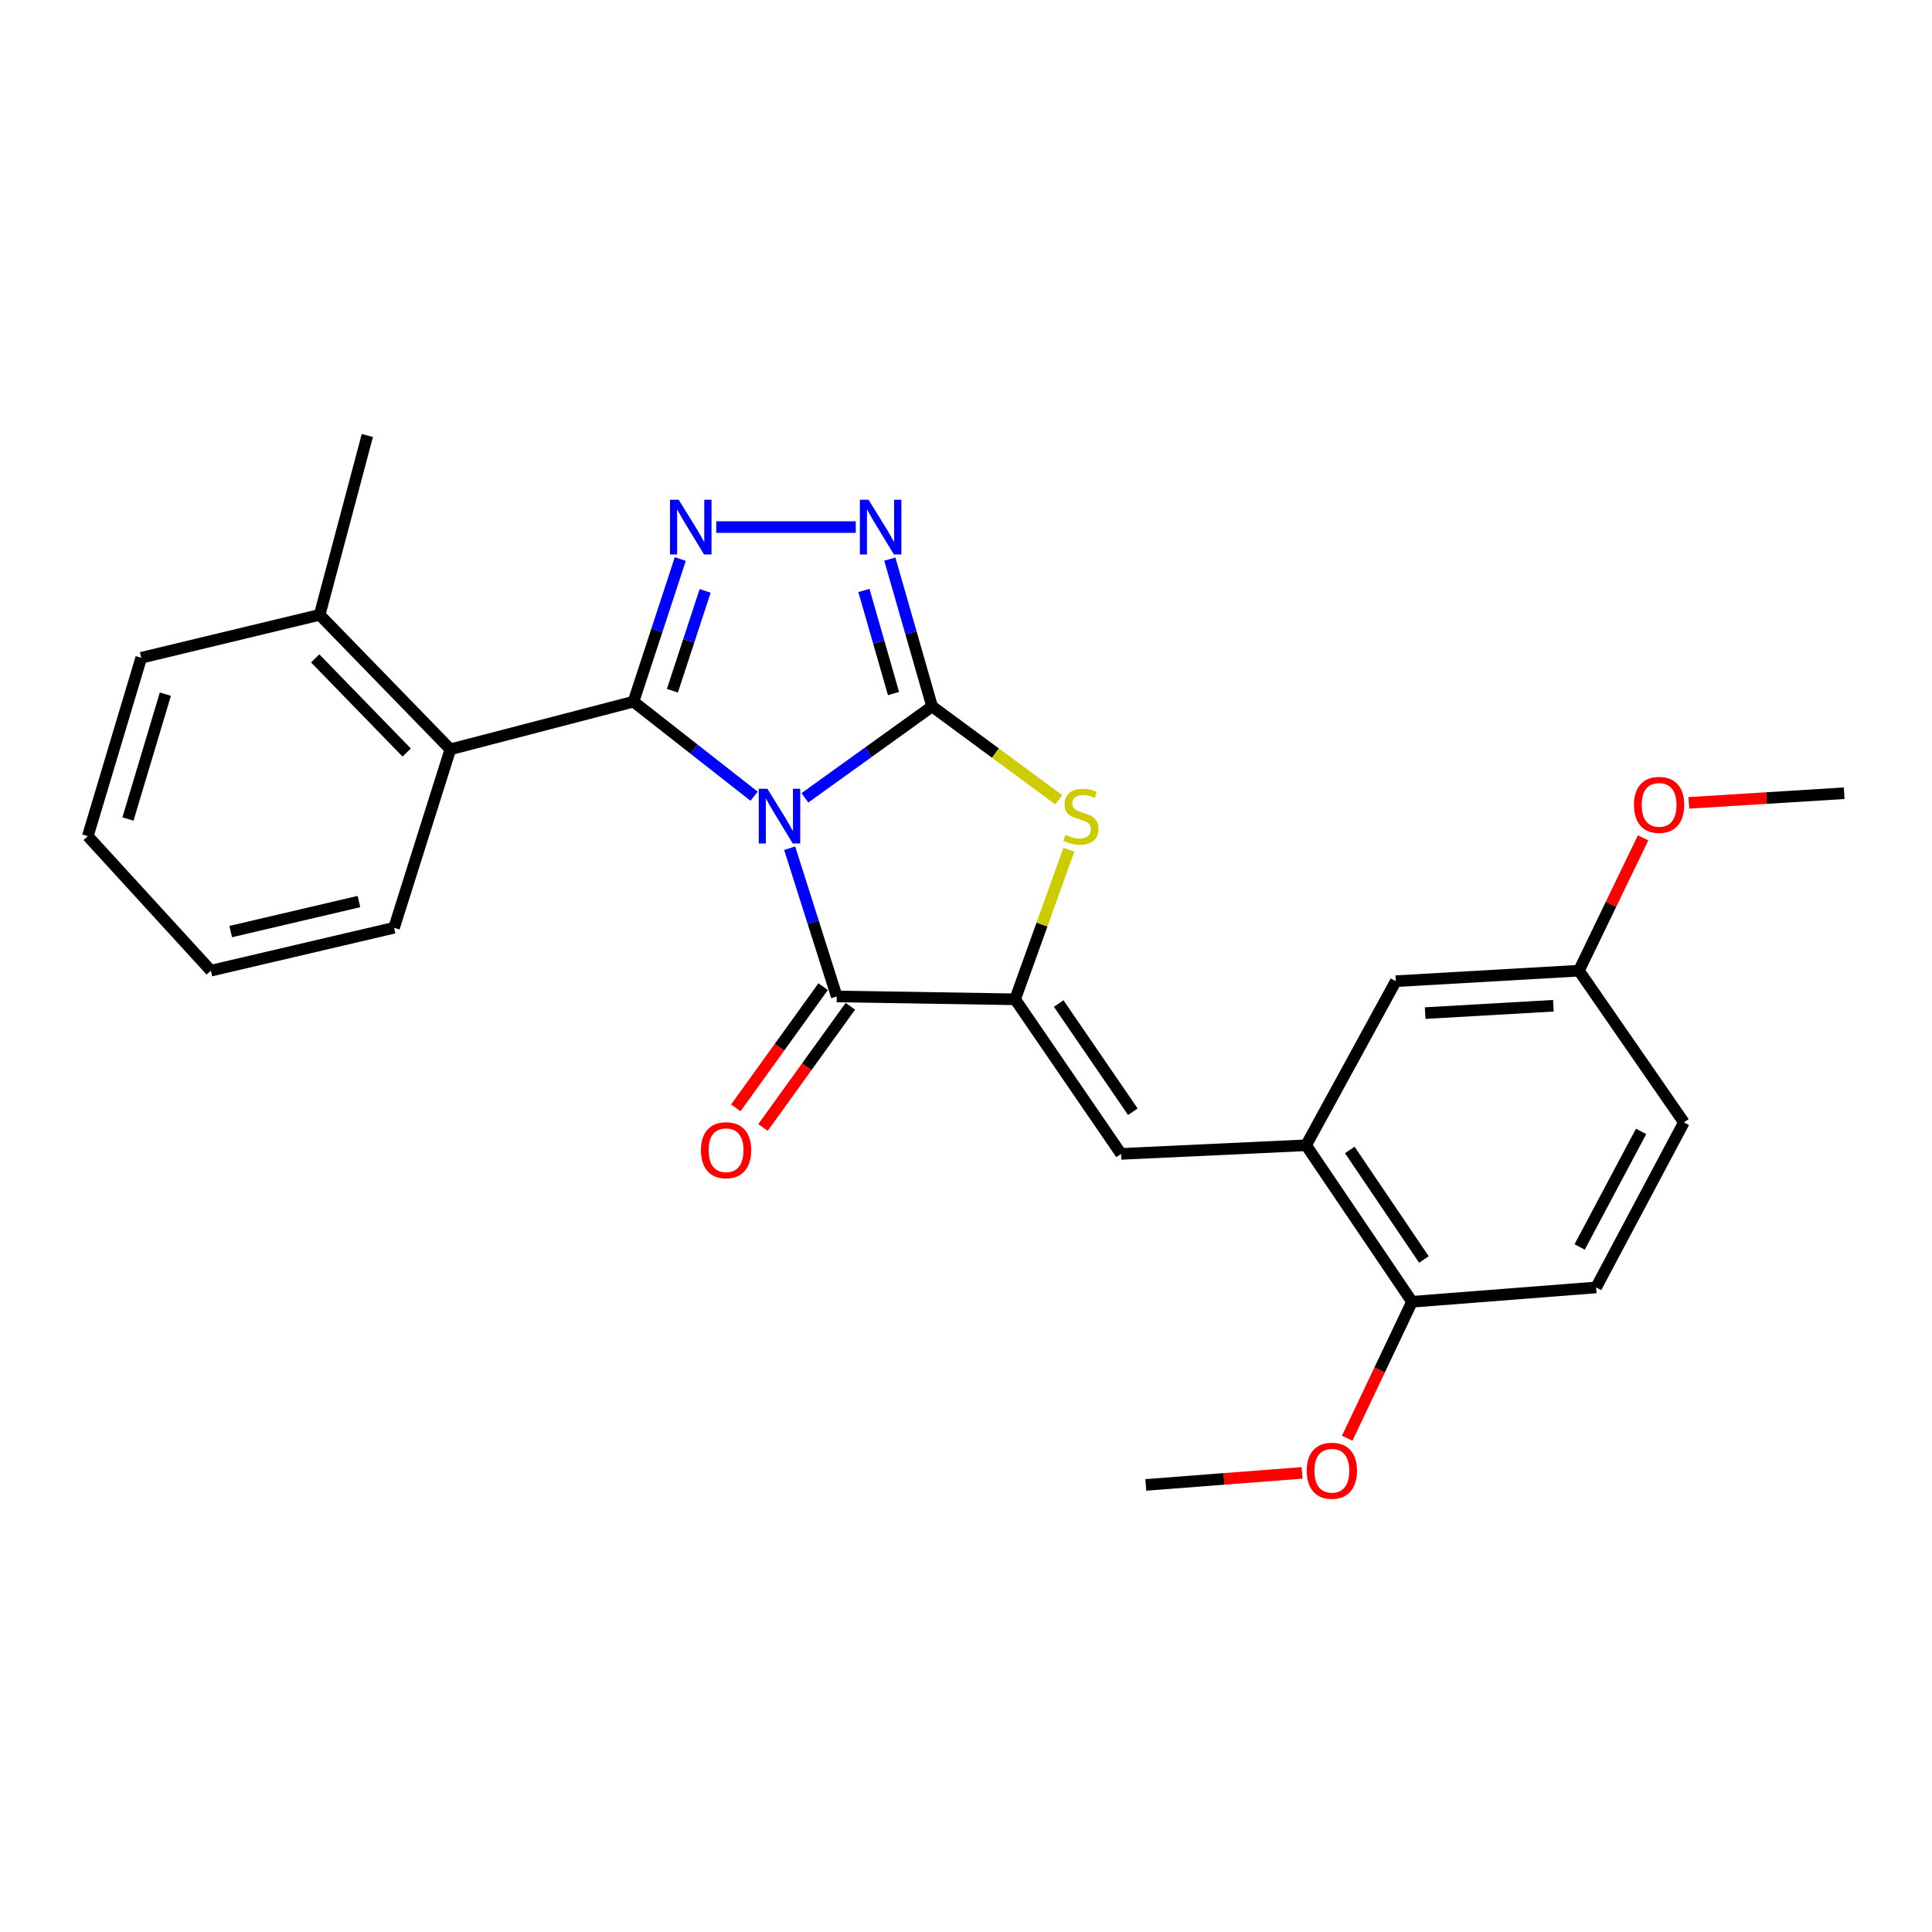 <?xml version='1.0' encoding='iso-8859-1'?>
<svg version='1.1' baseProfile='full'
              xmlns='http://www.w3.org/2000/svg'
                      xmlns:rdkit='http://www.rdkit.org/xml'
                      xmlns:xlink='http://www.w3.org/1999/xlink'
                  xml:space='preserve'
width='1000px' height='1000px' viewBox='0 0 1000 1000'>
<!-- END OF HEADER -->
<rect style='opacity:1.0;fill:#FFFFFF;stroke:none' width='1000' height='1000' x='0' y='0'> </rect>
<path class='bond-0' d='M 416.63,412.953 L 449.541,389.293' style='fill:none;fill-rule:evenodd;stroke:#0000FF;stroke-width:6px;stroke-linecap:butt;stroke-linejoin:miter;stroke-opacity:1' />
<path class='bond-0' d='M 449.541,389.293 L 482.453,365.633' style='fill:none;fill-rule:evenodd;stroke:#000000;stroke-width:6px;stroke-linecap:butt;stroke-linejoin:miter;stroke-opacity:1' />
<path class='bond-1' d='M 390.317,412.121 L 359.106,387.652' style='fill:none;fill-rule:evenodd;stroke:#0000FF;stroke-width:6px;stroke-linecap:butt;stroke-linejoin:miter;stroke-opacity:1' />
<path class='bond-1' d='M 359.106,387.652 L 327.896,363.183' style='fill:none;fill-rule:evenodd;stroke:#000000;stroke-width:6px;stroke-linecap:butt;stroke-linejoin:miter;stroke-opacity:1' />
<path class='bond-2' d='M 408.732,439.031 L 420.917,477.397' style='fill:none;fill-rule:evenodd;stroke:#0000FF;stroke-width:6px;stroke-linecap:butt;stroke-linejoin:miter;stroke-opacity:1' />
<path class='bond-2' d='M 420.917,477.397 L 433.101,515.763' style='fill:none;fill-rule:evenodd;stroke:#000000;stroke-width:6px;stroke-linecap:butt;stroke-linejoin:miter;stroke-opacity:1' />
<path class='bond-5' d='M 482.453,365.633 L 471.51,327.511' style='fill:none;fill-rule:evenodd;stroke:#000000;stroke-width:6px;stroke-linecap:butt;stroke-linejoin:miter;stroke-opacity:1' />
<path class='bond-5' d='M 471.51,327.511 L 460.567,289.388' style='fill:none;fill-rule:evenodd;stroke:#0000FF;stroke-width:6px;stroke-linecap:butt;stroke-linejoin:miter;stroke-opacity:1' />
<path class='bond-5' d='M 462.48,358.987 L 454.82,332.302' style='fill:none;fill-rule:evenodd;stroke:#000000;stroke-width:6px;stroke-linecap:butt;stroke-linejoin:miter;stroke-opacity:1' />
<path class='bond-5' d='M 454.82,332.302 L 447.16,305.616' style='fill:none;fill-rule:evenodd;stroke:#0000FF;stroke-width:6px;stroke-linecap:butt;stroke-linejoin:miter;stroke-opacity:1' />
<path class='bond-6' d='M 482.453,365.633 L 515.24,389.8' style='fill:none;fill-rule:evenodd;stroke:#000000;stroke-width:6px;stroke-linecap:butt;stroke-linejoin:miter;stroke-opacity:1' />
<path class='bond-6' d='M 515.24,389.8 L 548.027,413.966' style='fill:none;fill-rule:evenodd;stroke:#CCCC00;stroke-width:6px;stroke-linecap:butt;stroke-linejoin:miter;stroke-opacity:1' />
<path class='bond-3' d='M 327.896,363.183 L 340.005,326.267' style='fill:none;fill-rule:evenodd;stroke:#000000;stroke-width:6px;stroke-linecap:butt;stroke-linejoin:miter;stroke-opacity:1' />
<path class='bond-3' d='M 340.005,326.267 L 352.115,289.352' style='fill:none;fill-rule:evenodd;stroke:#0000FF;stroke-width:6px;stroke-linecap:butt;stroke-linejoin:miter;stroke-opacity:1' />
<path class='bond-3' d='M 348.028,357.521 L 356.504,331.68' style='fill:none;fill-rule:evenodd;stroke:#000000;stroke-width:6px;stroke-linecap:butt;stroke-linejoin:miter;stroke-opacity:1' />
<path class='bond-3' d='M 356.504,331.68 L 364.981,305.839' style='fill:none;fill-rule:evenodd;stroke:#0000FF;stroke-width:6px;stroke-linecap:butt;stroke-linejoin:miter;stroke-opacity:1' />
<path class='bond-8' d='M 327.896,363.183 L 233.099,387.849' style='fill:none;fill-rule:evenodd;stroke:#000000;stroke-width:6px;stroke-linecap:butt;stroke-linejoin:miter;stroke-opacity:1' />
<path class='bond-4' d='M 433.101,515.763 L 525.428,517.238' style='fill:none;fill-rule:evenodd;stroke:#000000;stroke-width:6px;stroke-linecap:butt;stroke-linejoin:miter;stroke-opacity:1' />
<path class='bond-10' d='M 426.057,510.687 L 403.454,542.055' style='fill:none;fill-rule:evenodd;stroke:#000000;stroke-width:6px;stroke-linecap:butt;stroke-linejoin:miter;stroke-opacity:1' />
<path class='bond-10' d='M 403.454,542.055 L 380.851,573.424' style='fill:none;fill-rule:evenodd;stroke:#FF0000;stroke-width:6px;stroke-linecap:butt;stroke-linejoin:miter;stroke-opacity:1' />
<path class='bond-10' d='M 440.145,520.838 L 417.541,552.207' style='fill:none;fill-rule:evenodd;stroke:#000000;stroke-width:6px;stroke-linecap:butt;stroke-linejoin:miter;stroke-opacity:1' />
<path class='bond-10' d='M 417.541,552.207 L 394.938,583.575' style='fill:none;fill-rule:evenodd;stroke:#FF0000;stroke-width:6px;stroke-linecap:butt;stroke-linejoin:miter;stroke-opacity:1' />
<path class='bond-27' d='M 370.736,272.814 L 442.942,272.814' style='fill:none;fill-rule:evenodd;stroke:#0000FF;stroke-width:6px;stroke-linecap:butt;stroke-linejoin:miter;stroke-opacity:1' />
<path class='bond-7' d='M 525.428,517.238 L 580.259,597.257' style='fill:none;fill-rule:evenodd;stroke:#000000;stroke-width:6px;stroke-linecap:butt;stroke-linejoin:miter;stroke-opacity:1' />
<path class='bond-7' d='M 547.977,519.426 L 586.358,575.439' style='fill:none;fill-rule:evenodd;stroke:#000000;stroke-width:6px;stroke-linecap:butt;stroke-linejoin:miter;stroke-opacity:1' />
<path class='bond-26' d='M 525.428,517.238 L 539.338,478.53' style='fill:none;fill-rule:evenodd;stroke:#000000;stroke-width:6px;stroke-linecap:butt;stroke-linejoin:miter;stroke-opacity:1' />
<path class='bond-26' d='M 539.338,478.53 L 553.248,439.821' style='fill:none;fill-rule:evenodd;stroke:#CCCC00;stroke-width:6px;stroke-linecap:butt;stroke-linejoin:miter;stroke-opacity:1' />
<path class='bond-9' d='M 580.259,597.257 L 676.04,592.79' style='fill:none;fill-rule:evenodd;stroke:#000000;stroke-width:6px;stroke-linecap:butt;stroke-linejoin:miter;stroke-opacity:1' />
<path class='bond-13' d='M 233.099,387.849 L 165.458,318.24' style='fill:none;fill-rule:evenodd;stroke:#000000;stroke-width:6px;stroke-linecap:butt;stroke-linejoin:miter;stroke-opacity:1' />
<path class='bond-13' d='M 210.5,389.509 L 163.151,340.782' style='fill:none;fill-rule:evenodd;stroke:#000000;stroke-width:6px;stroke-linecap:butt;stroke-linejoin:miter;stroke-opacity:1' />
<path class='bond-18' d='M 233.099,387.849 L 203.967,480.215' style='fill:none;fill-rule:evenodd;stroke:#000000;stroke-width:6px;stroke-linecap:butt;stroke-linejoin:miter;stroke-opacity:1' />
<path class='bond-11' d='M 676.04,592.79 L 730.852,673.792' style='fill:none;fill-rule:evenodd;stroke:#000000;stroke-width:6px;stroke-linecap:butt;stroke-linejoin:miter;stroke-opacity:1' />
<path class='bond-11' d='M 698.642,595.21 L 737.011,651.911' style='fill:none;fill-rule:evenodd;stroke:#000000;stroke-width:6px;stroke-linecap:butt;stroke-linejoin:miter;stroke-opacity:1' />
<path class='bond-12' d='M 676.04,592.79 L 722.459,507.862' style='fill:none;fill-rule:evenodd;stroke:#000000;stroke-width:6px;stroke-linecap:butt;stroke-linejoin:miter;stroke-opacity:1' />
<path class='bond-14' d='M 730.852,673.792 L 826.15,666.374' style='fill:none;fill-rule:evenodd;stroke:#000000;stroke-width:6px;stroke-linecap:butt;stroke-linejoin:miter;stroke-opacity:1' />
<path class='bond-17' d='M 730.852,673.792 L 714.084,709.113' style='fill:none;fill-rule:evenodd;stroke:#000000;stroke-width:6px;stroke-linecap:butt;stroke-linejoin:miter;stroke-opacity:1' />
<path class='bond-17' d='M 714.084,709.113 L 697.317,744.433' style='fill:none;fill-rule:evenodd;stroke:#FF0000;stroke-width:6px;stroke-linecap:butt;stroke-linejoin:miter;stroke-opacity:1' />
<path class='bond-15' d='M 722.459,507.862 L 817.256,502.421' style='fill:none;fill-rule:evenodd;stroke:#000000;stroke-width:6px;stroke-linecap:butt;stroke-linejoin:miter;stroke-opacity:1' />
<path class='bond-15' d='M 737.674,524.381 L 804.031,520.573' style='fill:none;fill-rule:evenodd;stroke:#000000;stroke-width:6px;stroke-linecap:butt;stroke-linejoin:miter;stroke-opacity:1' />
<path class='bond-20' d='M 165.458,318.24 L 190.134,225.411' style='fill:none;fill-rule:evenodd;stroke:#000000;stroke-width:6px;stroke-linecap:butt;stroke-linejoin:miter;stroke-opacity:1' />
<path class='bond-21' d='M 165.458,318.24 L 73.102,340.465' style='fill:none;fill-rule:evenodd;stroke:#000000;stroke-width:6px;stroke-linecap:butt;stroke-linejoin:miter;stroke-opacity:1' />
<path class='bond-29' d='M 826.15,666.374 L 871.575,580.944' style='fill:none;fill-rule:evenodd;stroke:#000000;stroke-width:6px;stroke-linecap:butt;stroke-linejoin:miter;stroke-opacity:1' />
<path class='bond-29' d='M 817.633,645.408 L 849.43,585.607' style='fill:none;fill-rule:evenodd;stroke:#000000;stroke-width:6px;stroke-linecap:butt;stroke-linejoin:miter;stroke-opacity:1' />
<path class='bond-16' d='M 817.256,502.421 L 871.575,580.944' style='fill:none;fill-rule:evenodd;stroke:#000000;stroke-width:6px;stroke-linecap:butt;stroke-linejoin:miter;stroke-opacity:1' />
<path class='bond-19' d='M 817.256,502.421 L 833.86,468.043' style='fill:none;fill-rule:evenodd;stroke:#000000;stroke-width:6px;stroke-linecap:butt;stroke-linejoin:miter;stroke-opacity:1' />
<path class='bond-19' d='M 833.86,468.043 L 850.465,433.664' style='fill:none;fill-rule:evenodd;stroke:#FF0000;stroke-width:6px;stroke-linecap:butt;stroke-linejoin:miter;stroke-opacity:1' />
<path class='bond-22' d='M 673.957,762.358 L 633.513,765.474' style='fill:none;fill-rule:evenodd;stroke:#FF0000;stroke-width:6px;stroke-linecap:butt;stroke-linejoin:miter;stroke-opacity:1' />
<path class='bond-22' d='M 633.513,765.474 L 593.07,768.589' style='fill:none;fill-rule:evenodd;stroke:#000000;stroke-width:6px;stroke-linecap:butt;stroke-linejoin:miter;stroke-opacity:1' />
<path class='bond-24' d='M 203.967,480.215 L 109.151,502.421' style='fill:none;fill-rule:evenodd;stroke:#000000;stroke-width:6px;stroke-linecap:butt;stroke-linejoin:miter;stroke-opacity:1' />
<path class='bond-24' d='M 185.785,466.64 L 119.414,482.184' style='fill:none;fill-rule:evenodd;stroke:#000000;stroke-width:6px;stroke-linecap:butt;stroke-linejoin:miter;stroke-opacity:1' />
<path class='bond-23' d='M 874.145,415.564 L 914.345,413.07' style='fill:none;fill-rule:evenodd;stroke:#FF0000;stroke-width:6px;stroke-linecap:butt;stroke-linejoin:miter;stroke-opacity:1' />
<path class='bond-23' d='M 914.345,413.07 L 954.545,410.577' style='fill:none;fill-rule:evenodd;stroke:#000000;stroke-width:6px;stroke-linecap:butt;stroke-linejoin:miter;stroke-opacity:1' />
<path class='bond-28' d='M 73.102,340.465 L 45.455,432.793' style='fill:none;fill-rule:evenodd;stroke:#000000;stroke-width:6px;stroke-linecap:butt;stroke-linejoin:miter;stroke-opacity:1' />
<path class='bond-28' d='M 85.588,359.296 L 66.236,423.924' style='fill:none;fill-rule:evenodd;stroke:#000000;stroke-width:6px;stroke-linecap:butt;stroke-linejoin:miter;stroke-opacity:1' />
<path class='bond-25' d='M 109.151,502.421 L 45.455,432.793' style='fill:none;fill-rule:evenodd;stroke:#000000;stroke-width:6px;stroke-linecap:butt;stroke-linejoin:miter;stroke-opacity:1' />
<path  class='atom-0' d='M 397.197 408.263
L 406.477 423.263
Q 407.397 424.743, 408.877 427.423
Q 410.357 430.103, 410.437 430.263
L 410.437 408.263
L 414.197 408.263
L 414.197 436.583
L 410.317 436.583
L 400.357 420.183
Q 399.197 418.263, 397.957 416.063
Q 396.757 413.863, 396.397 413.183
L 396.397 436.583
L 392.717 436.583
L 392.717 408.263
L 397.197 408.263
' fill='#0000FF'/>
<path  class='atom-4' d='M 351.28 258.654
L 360.56 273.654
Q 361.48 275.134, 362.96 277.814
Q 364.44 280.494, 364.52 280.654
L 364.52 258.654
L 368.28 258.654
L 368.28 286.974
L 364.4 286.974
L 354.44 270.574
Q 353.28 268.654, 352.04 266.454
Q 350.84 264.254, 350.48 263.574
L 350.48 286.974
L 346.8 286.974
L 346.8 258.654
L 351.28 258.654
' fill='#0000FF'/>
<path  class='atom-6' d='M 449.549 258.654
L 458.829 273.654
Q 459.749 275.134, 461.229 277.814
Q 462.709 280.494, 462.789 280.654
L 462.789 258.654
L 466.549 258.654
L 466.549 286.974
L 462.669 286.974
L 452.709 270.574
Q 451.549 268.654, 450.309 266.454
Q 449.109 264.254, 448.749 263.574
L 448.749 286.974
L 445.069 286.974
L 445.069 258.654
L 449.549 258.654
' fill='#0000FF'/>
<path  class='atom-7' d='M 551.5 432.143
Q 551.82 432.263, 553.14 432.823
Q 554.46 433.383, 555.9 433.743
Q 557.38 434.063, 558.82 434.063
Q 561.5 434.063, 563.06 432.783
Q 564.62 431.463, 564.62 429.183
Q 564.62 427.623, 563.82 426.663
Q 563.06 425.703, 561.86 425.183
Q 560.66 424.663, 558.66 424.063
Q 556.14 423.303, 554.62 422.583
Q 553.14 421.863, 552.06 420.343
Q 551.02 418.823, 551.02 416.263
Q 551.02 412.703, 553.42 410.503
Q 555.86 408.303, 560.66 408.303
Q 563.94 408.303, 567.66 409.863
L 566.74 412.943
Q 563.34 411.543, 560.78 411.543
Q 558.02 411.543, 556.5 412.703
Q 554.98 413.823, 555.02 415.783
Q 555.02 417.303, 555.78 418.223
Q 556.58 419.143, 557.7 419.663
Q 558.86 420.183, 560.78 420.783
Q 563.34 421.583, 564.86 422.383
Q 566.38 423.183, 567.46 424.823
Q 568.58 426.423, 568.58 429.183
Q 568.58 433.103, 565.94 435.223
Q 563.34 437.303, 558.98 437.303
Q 556.46 437.303, 554.54 436.743
Q 552.66 436.223, 550.42 435.303
L 551.5 432.143
' fill='#CCCC00'/>
<path  class='atom-11' d='M 362.81 595.349
Q 362.81 588.549, 366.17 584.749
Q 369.53 580.949, 375.81 580.949
Q 382.09 580.949, 385.45 584.749
Q 388.81 588.549, 388.81 595.349
Q 388.81 602.229, 385.41 606.149
Q 382.01 610.029, 375.81 610.029
Q 369.57 610.029, 366.17 606.149
Q 362.81 602.269, 362.81 595.349
M 375.81 606.829
Q 380.13 606.829, 382.45 603.949
Q 384.81 601.029, 384.81 595.349
Q 384.81 589.789, 382.45 586.989
Q 380.13 584.149, 375.81 584.149
Q 371.49 584.149, 369.13 586.949
Q 366.81 589.749, 366.81 595.349
Q 366.81 601.069, 369.13 603.949
Q 371.49 606.829, 375.81 606.829
' fill='#FF0000'/>
<path  class='atom-18' d='M 676.371 761.251
Q 676.371 754.451, 679.731 750.651
Q 683.091 746.851, 689.371 746.851
Q 695.651 746.851, 699.011 750.651
Q 702.371 754.451, 702.371 761.251
Q 702.371 768.131, 698.971 772.051
Q 695.571 775.931, 689.371 775.931
Q 683.131 775.931, 679.731 772.051
Q 676.371 768.171, 676.371 761.251
M 689.371 772.731
Q 693.691 772.731, 696.011 769.851
Q 698.371 766.931, 698.371 761.251
Q 698.371 755.691, 696.011 752.891
Q 693.691 750.051, 689.371 750.051
Q 685.051 750.051, 682.691 752.851
Q 680.371 755.651, 680.371 761.251
Q 680.371 766.971, 682.691 769.851
Q 685.051 772.731, 689.371 772.731
' fill='#FF0000'/>
<path  class='atom-20' d='M 845.746 416.599
Q 845.746 409.799, 849.106 405.999
Q 852.466 402.199, 858.746 402.199
Q 865.026 402.199, 868.386 405.999
Q 871.746 409.799, 871.746 416.599
Q 871.746 423.479, 868.346 427.399
Q 864.946 431.279, 858.746 431.279
Q 852.506 431.279, 849.106 427.399
Q 845.746 423.519, 845.746 416.599
M 858.746 428.079
Q 863.066 428.079, 865.386 425.199
Q 867.746 422.279, 867.746 416.599
Q 867.746 411.039, 865.386 408.239
Q 863.066 405.399, 858.746 405.399
Q 854.426 405.399, 852.066 408.199
Q 849.746 410.999, 849.746 416.599
Q 849.746 422.319, 852.066 425.199
Q 854.426 428.079, 858.746 428.079
' fill='#FF0000'/>
</svg>
